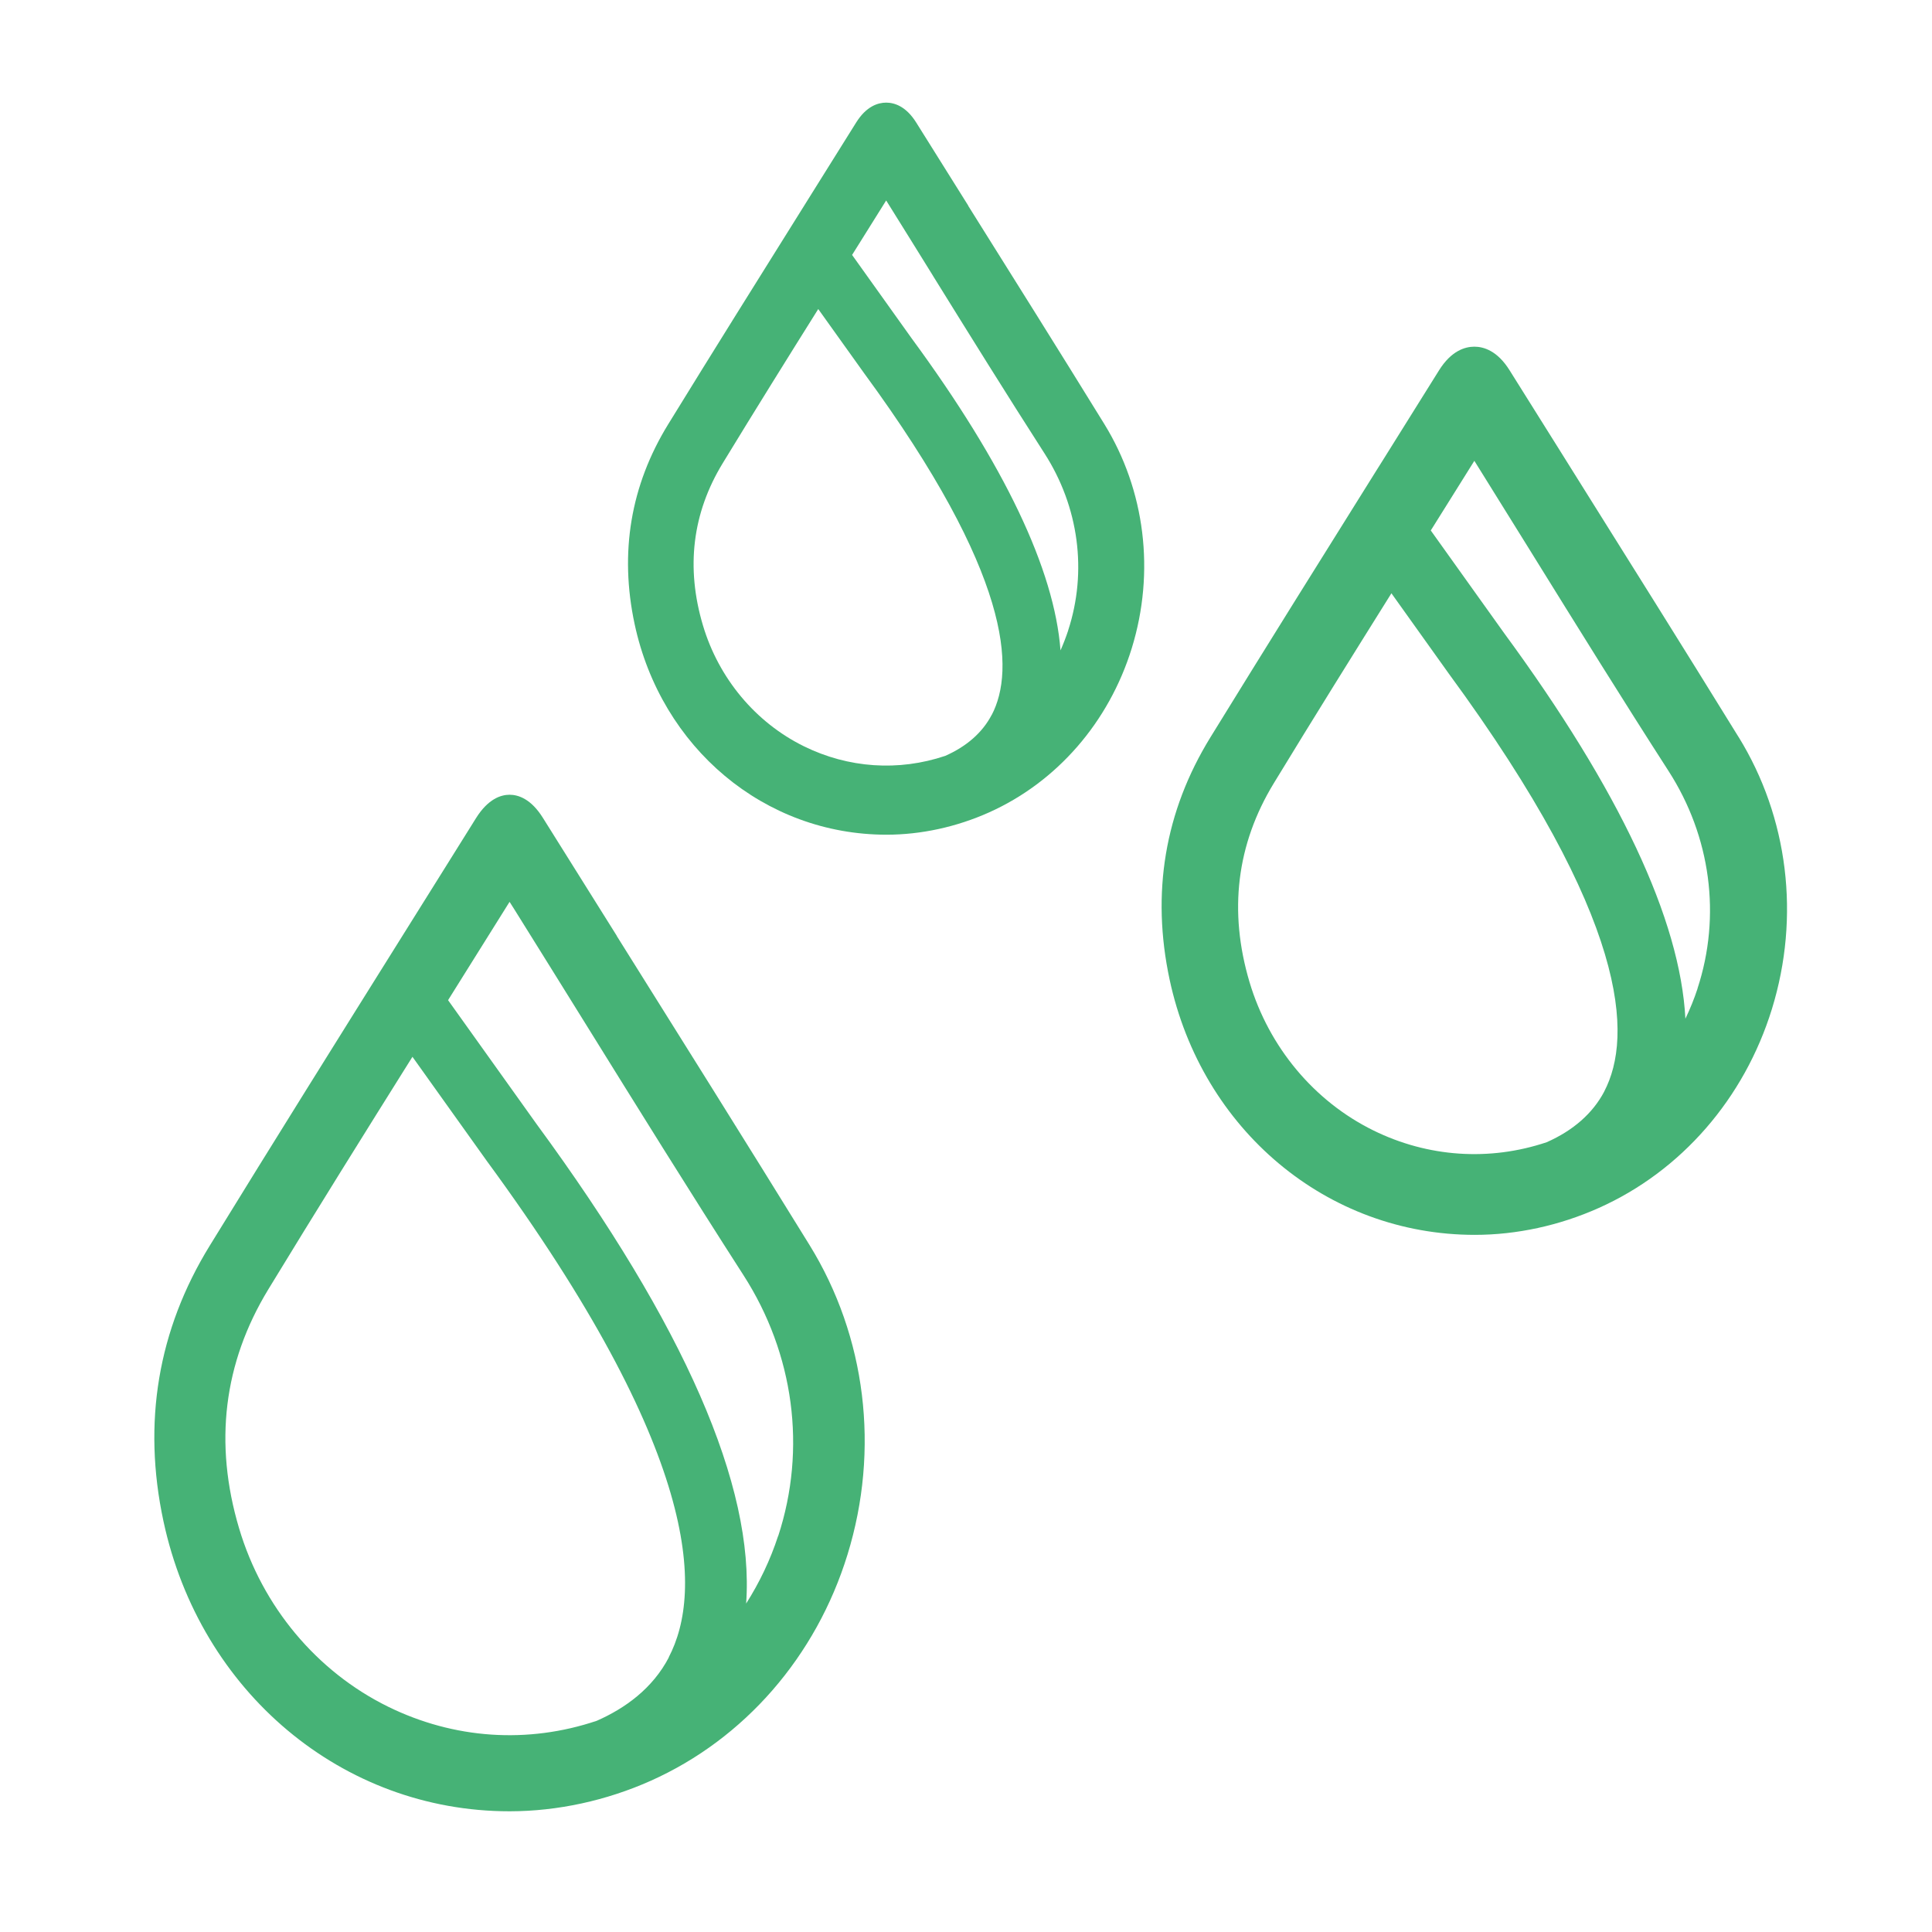<?xml version="1.0" encoding="UTF-8"?><svg id="Capa_1" data-name="Capa 1" xmlns="http://www.w3.org/2000/svg" viewBox="0 0 250 250">
  <defs>
    <style>
      .cls-1 {
        fill: #46b276;
        stroke-width: 0px;
      }
    </style>
  </defs>
  <path class="cls-1" d="M79.81,121.09c-3.19-5.09-6.38-10.17-9.56-15.26-1.54-2.47-3.2-2.99-4.31-2.99h0c-1.12,0-2.78.53-4.34,3.02-3.12,5.01-6.26,10.01-9.39,15.02-8.25,13.19-16.78,26.82-25.07,40.31-6.71,10.9-8.72,22.9-5.99,35.65,4.74,22.11,23.15,37.54,44.77,37.54h.08c6.16-.01,12.46-1.38,18.21-3.95,12.11-5.41,21.4-16.08,25.46-29.28,4.19-13.59,2.4-28.18-4.91-40.03-8.26-13.38-16.75-26.92-24.96-40.02ZM86.55,214.46c-2.1,4.02-5.63,6.58-9.33,8.21-8.93,3-18.46,2.37-27.01-1.83-9.24-4.55-16.26-12.95-19.27-23.07-3.28-11.01-2.01-21.41,3.77-30.91,6.13-10.07,12.45-20.2,18.66-30.11l9.61,13.46c27.58,37.59,28.03,55.69,23.55,64.25ZM100.69,198.75c-1.02,3.13-2.43,6.06-4.14,8.75,1.1-15.16-7.96-35.94-27.07-61.98l-11.5-16.1c2.64-4.21,5.27-8.42,7.9-12.63.02-.03.04-.06.06-.09.2.31.4.62.59.93,3.07,4.91,6.12,9.83,9.18,14.75,6.66,10.73,13.55,21.83,20.49,32.62,6.55,10.18,8.19,22.48,4.5,33.76Z"/>
  <path class="cls-1" d="M125.3,26.62l-.49-.78c-2.08-3.32-4.17-6.65-6.25-9.98-1.33-2.13-2.85-2.58-3.89-2.58-1.04,0-2.57.45-3.9,2.6-2.03,3.25-4.06,6.49-6.09,9.74l-.53.85c-5.81,9.29-11.82,18.89-17.68,28.42-4.87,7.91-6.33,16.62-4.35,25.87,3.44,16.04,16.82,27.25,32.59,27.25,4.48,0,9.06-1,13.24-2.87,8.8-3.93,15.54-11.68,18.5-21.26,3.04-9.86,1.74-20.44-3.57-29.04-5.84-9.47-11.82-19-17.6-28.22ZM138.22,81.59c-.29.87-.62,1.73-.99,2.57-.8-10.47-7.25-24.02-19.25-40.36l-7.72-10.81c1.47-2.34,2.93-4.68,4.41-7.05,2.02,3.23,4.02,6.46,6.03,9.7l.07.12c4.67,7.53,9.51,15.32,14.38,22.9,4.45,6.92,5.57,15.28,3.06,22.94ZM128.32,92.51c-1.19,2.28-3.24,4.08-6.01,5.3-6.04,2.03-12.53,1.59-18.28-1.24-6.26-3.08-11.03-8.79-13.07-15.65-2.23-7.48-1.37-14.54,2.56-20.98,4.21-6.91,8.54-13.86,12.36-19.95l5.92,8.28c19.14,26.08,19.55,38.46,16.53,44.24Z"/>
  <path class="cls-1" d="M224.97,95.37c-7.02-11.38-14.24-22.89-21.22-34.03l-1.67-2.67c-2.25-3.59-4.5-7.18-6.75-10.77-1.57-2.51-3.34-3.04-4.55-3.04-1.21,0-2.99.53-4.57,3.06-2.42,3.89-4.85,7.77-7.28,11.65l-.78,1.24c-7.05,11.27-14.34,22.93-21.53,34.61-5.9,9.59-7.67,20.14-5.27,31.35,4.17,19.44,20.38,33.02,39.49,33.02,5.43,0,10.97-1.21,16.04-3.48,10.66-4.76,18.83-14.15,22.41-25.76,3.68-11.95,2.11-24.77-4.32-35.19ZM219.67,127.9c-.44,1.34-.97,2.65-1.58,3.92-.67-12.82-8.54-29.58-23.46-49.9l-9.49-13.28.18-.28c1.83-2.92,3.65-5.83,5.46-8.73,2.44,3.91,4.87,7.82,7.3,11.74l.29.47c5.7,9.19,11.59,18.69,17.54,27.93,5.46,8.48,6.83,18.74,3.75,28.13ZM207.59,141.24c-1.48,2.82-4.01,5.04-7.44,6.56-7.41,2.49-15.38,1.95-22.43-1.52-7.68-3.78-13.52-10.78-16.03-19.19-2.73-9.17-1.68-17.83,3.14-25.74,5.19-8.53,10.54-17.1,15.22-24.58l7.39,10.35c23.38,31.86,23.86,47.01,20.15,54.11Z"/>
</svg>